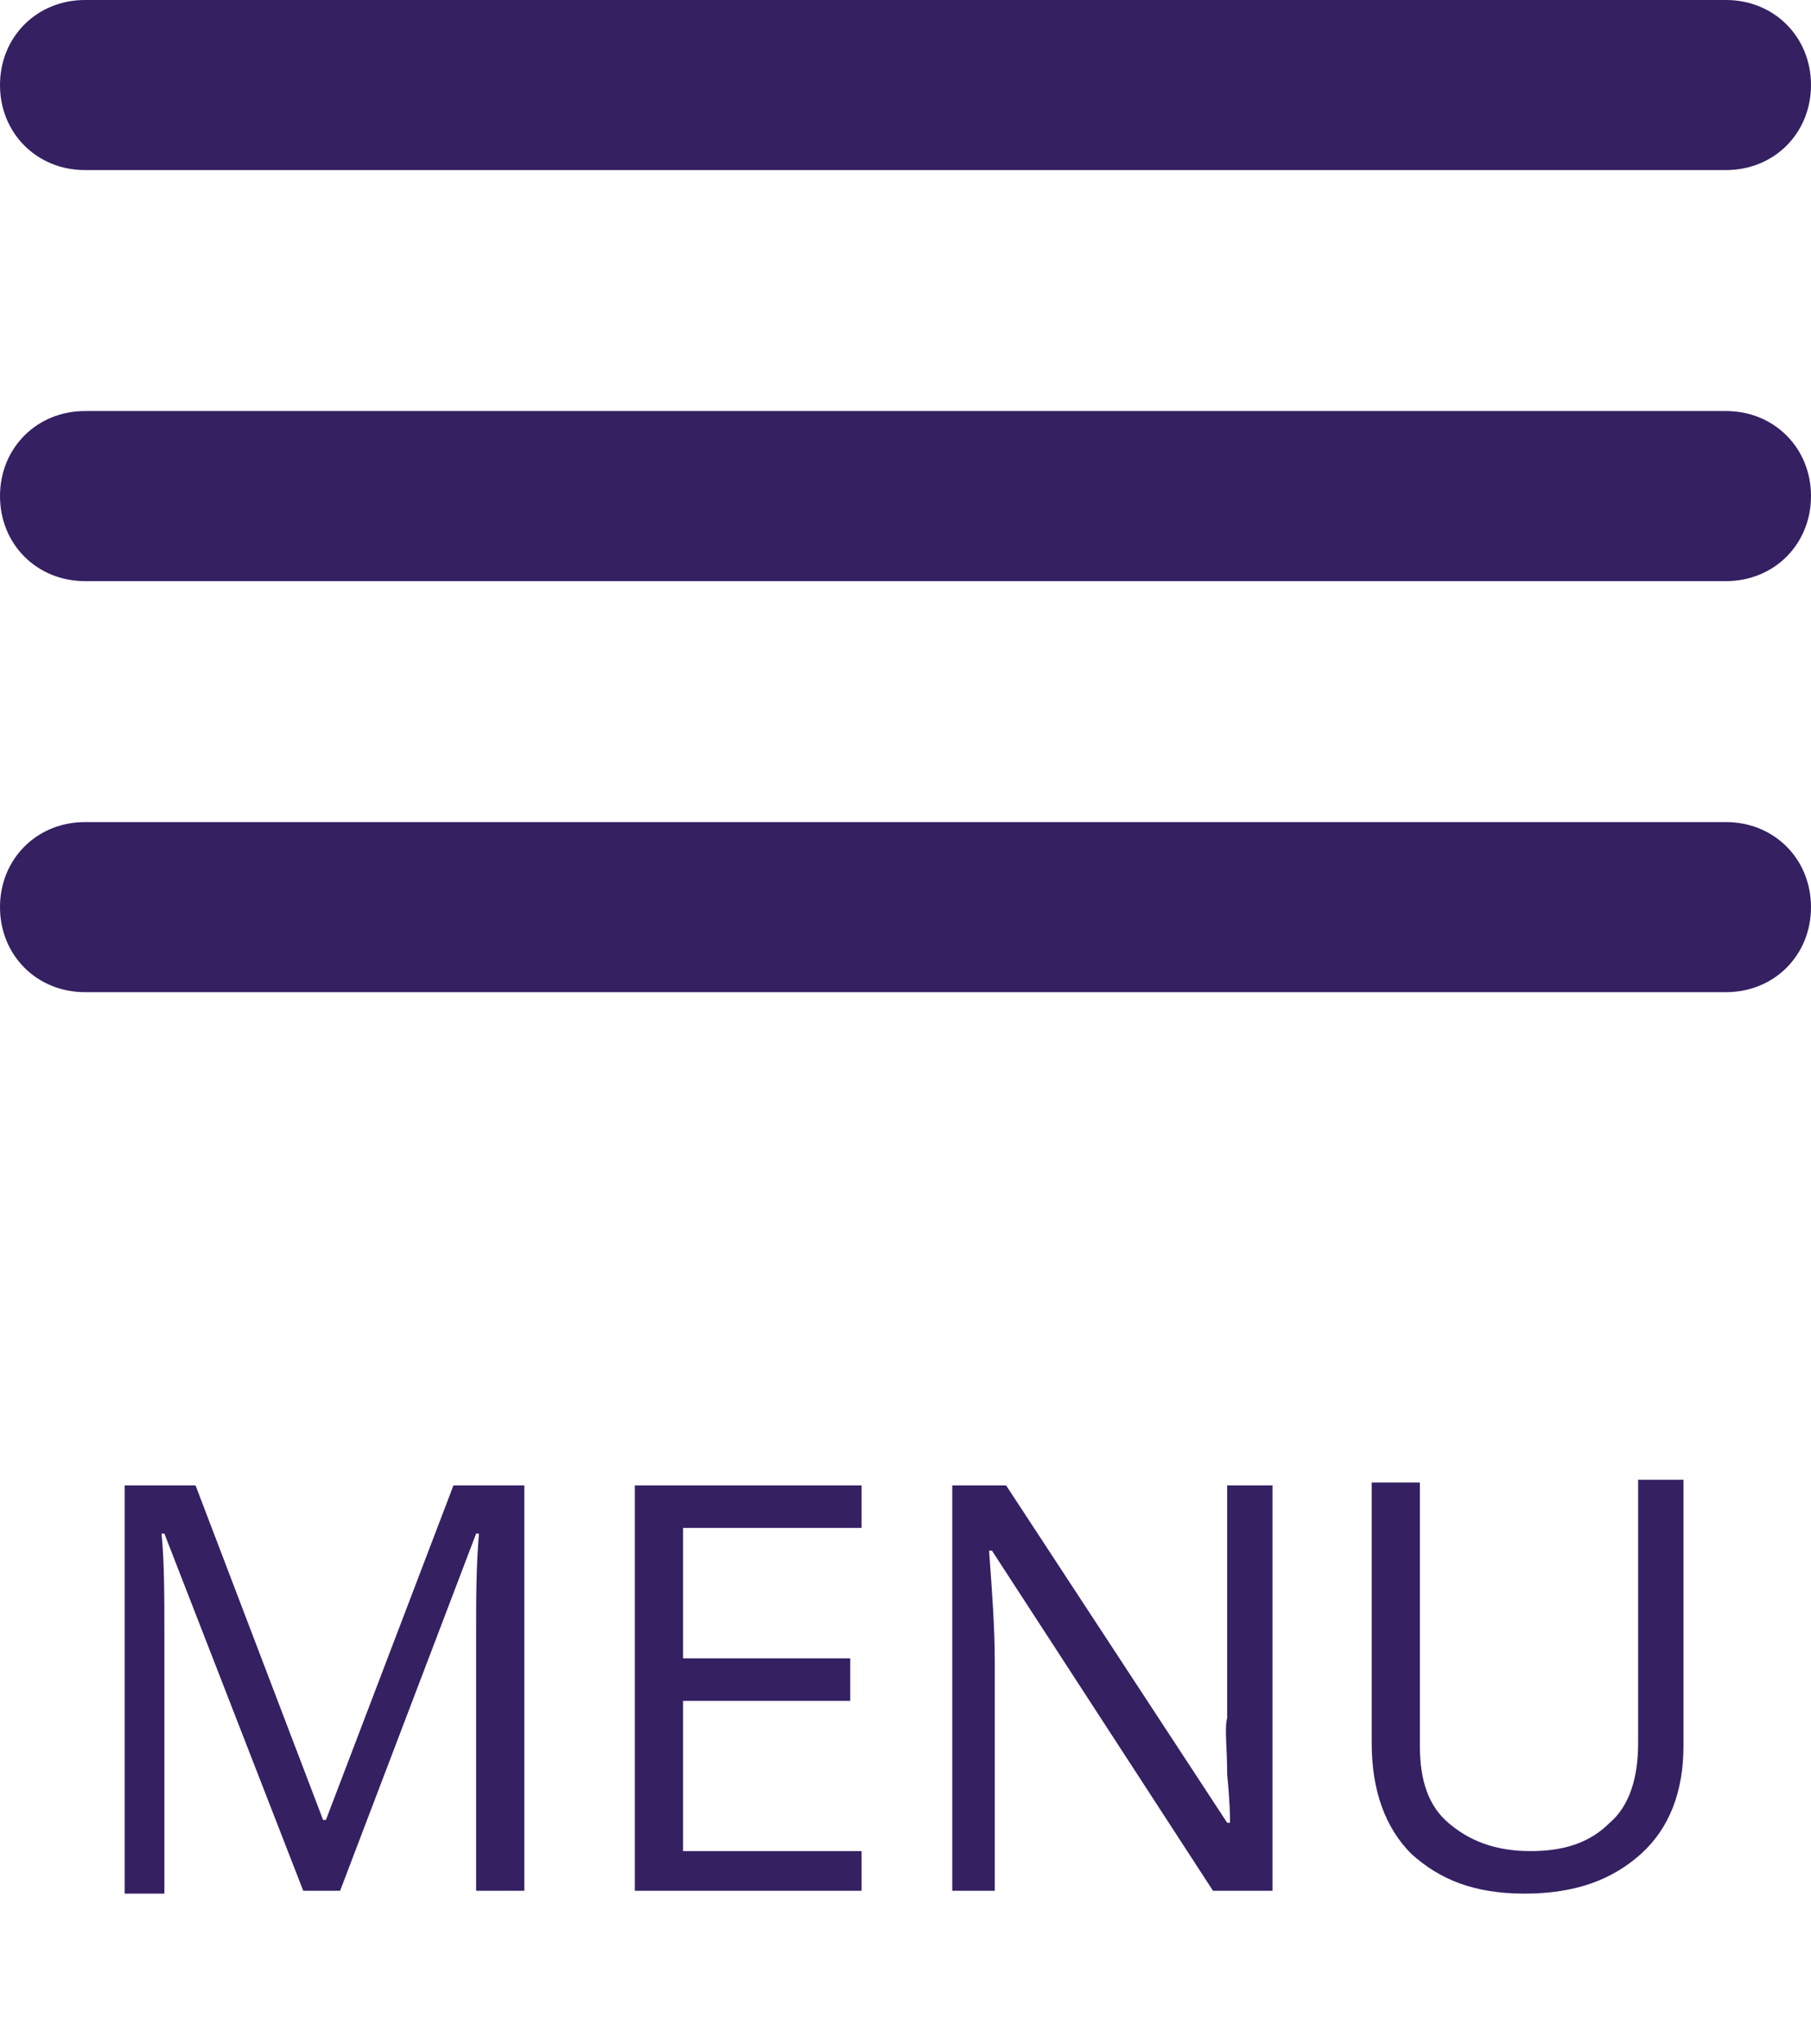 <?xml version="1.0" encoding="utf-8"?>
<!-- Generator: Adobe Illustrator 28.0.0, SVG Export Plug-In . SVG Version: 6.00 Build 0)  -->
<svg version="1.1" id="Layer_1" xmlns="http://www.w3.org/2000/svg" xmlns:xlink="http://www.w3.org/1999/xlink" x="0px" y="0px"
	 viewBox="0 0 63.9 72.1" style="enable-background:new 0 0 63.9 72.1;" xml:space="preserve">
<style type="text/css">
	.st0{fill:#352062;}
	.st1{enable-background:new    ;}
</style>
<path class="st0" d="M60.9,6H3C1.3,6,0,4.7,0,3s1.3-3,3-3h57.9c1.7,0,3,1.3,3,3S62.6,6,60.9,6z"/>
<path class="st0" d="M60.9,20.5H3c-1.7,0-3-1.3-3-3s1.3-3,3-3h57.9c1.7,0,3,1.3,3,3S62.6,20.5,60.9,20.5z"/>
<path class="st0" d="M60.9,35H3c-1.7,0-3-1.3-3-3s1.3-3,3-3h57.9c1.7,0,3,1.3,3,3S62.6,35,60.9,35z"/>
<g class="st1">
	<path class="st0" d="M10.7,66.7L5.8,54.1H5.7c0.1,1,0.1,2.2,0.1,3.6v9.1H4.4V52.4h2.5l4.5,11.8h0.1L16,52.4h2.5v14.3h-1.7v-9.2
		c0-1.1,0-2.2,0.1-3.4h-0.1L12,66.7H10.7z"/>
	<path class="st0" d="M30.4,66.7h-8V52.4h8v1.5h-6.3v4.6H30V60h-5.9v5.3h6.3V66.7z"/>
	<path class="st0" d="M44.7,66.7h-1.9l-7.8-12h-0.1c0.1,1.4,0.2,2.7,0.2,3.9v8.1h-1.5V52.4h1.9l7.8,11.9h0.1c0-0.2,0-0.7-0.1-1.7
		c0-1-0.1-1.6,0-2v-8.2h1.6V66.7z"/>
	<path class="st0" d="M59.4,52.4v9.2c0,1.6-0.5,2.9-1.5,3.8c-1,0.9-2.3,1.4-4.1,1.4s-3-0.5-4-1.4c-0.9-0.9-1.4-2.2-1.4-3.9v-9.2h1.7
		v9.3c0,1.2,0.3,2.1,1,2.7c0.7,0.6,1.6,1,2.9,1c1.2,0,2.1-0.3,2.8-1c0.7-0.6,1-1.6,1-2.8v-9.3H59.4z"/>
</g>
</svg>
